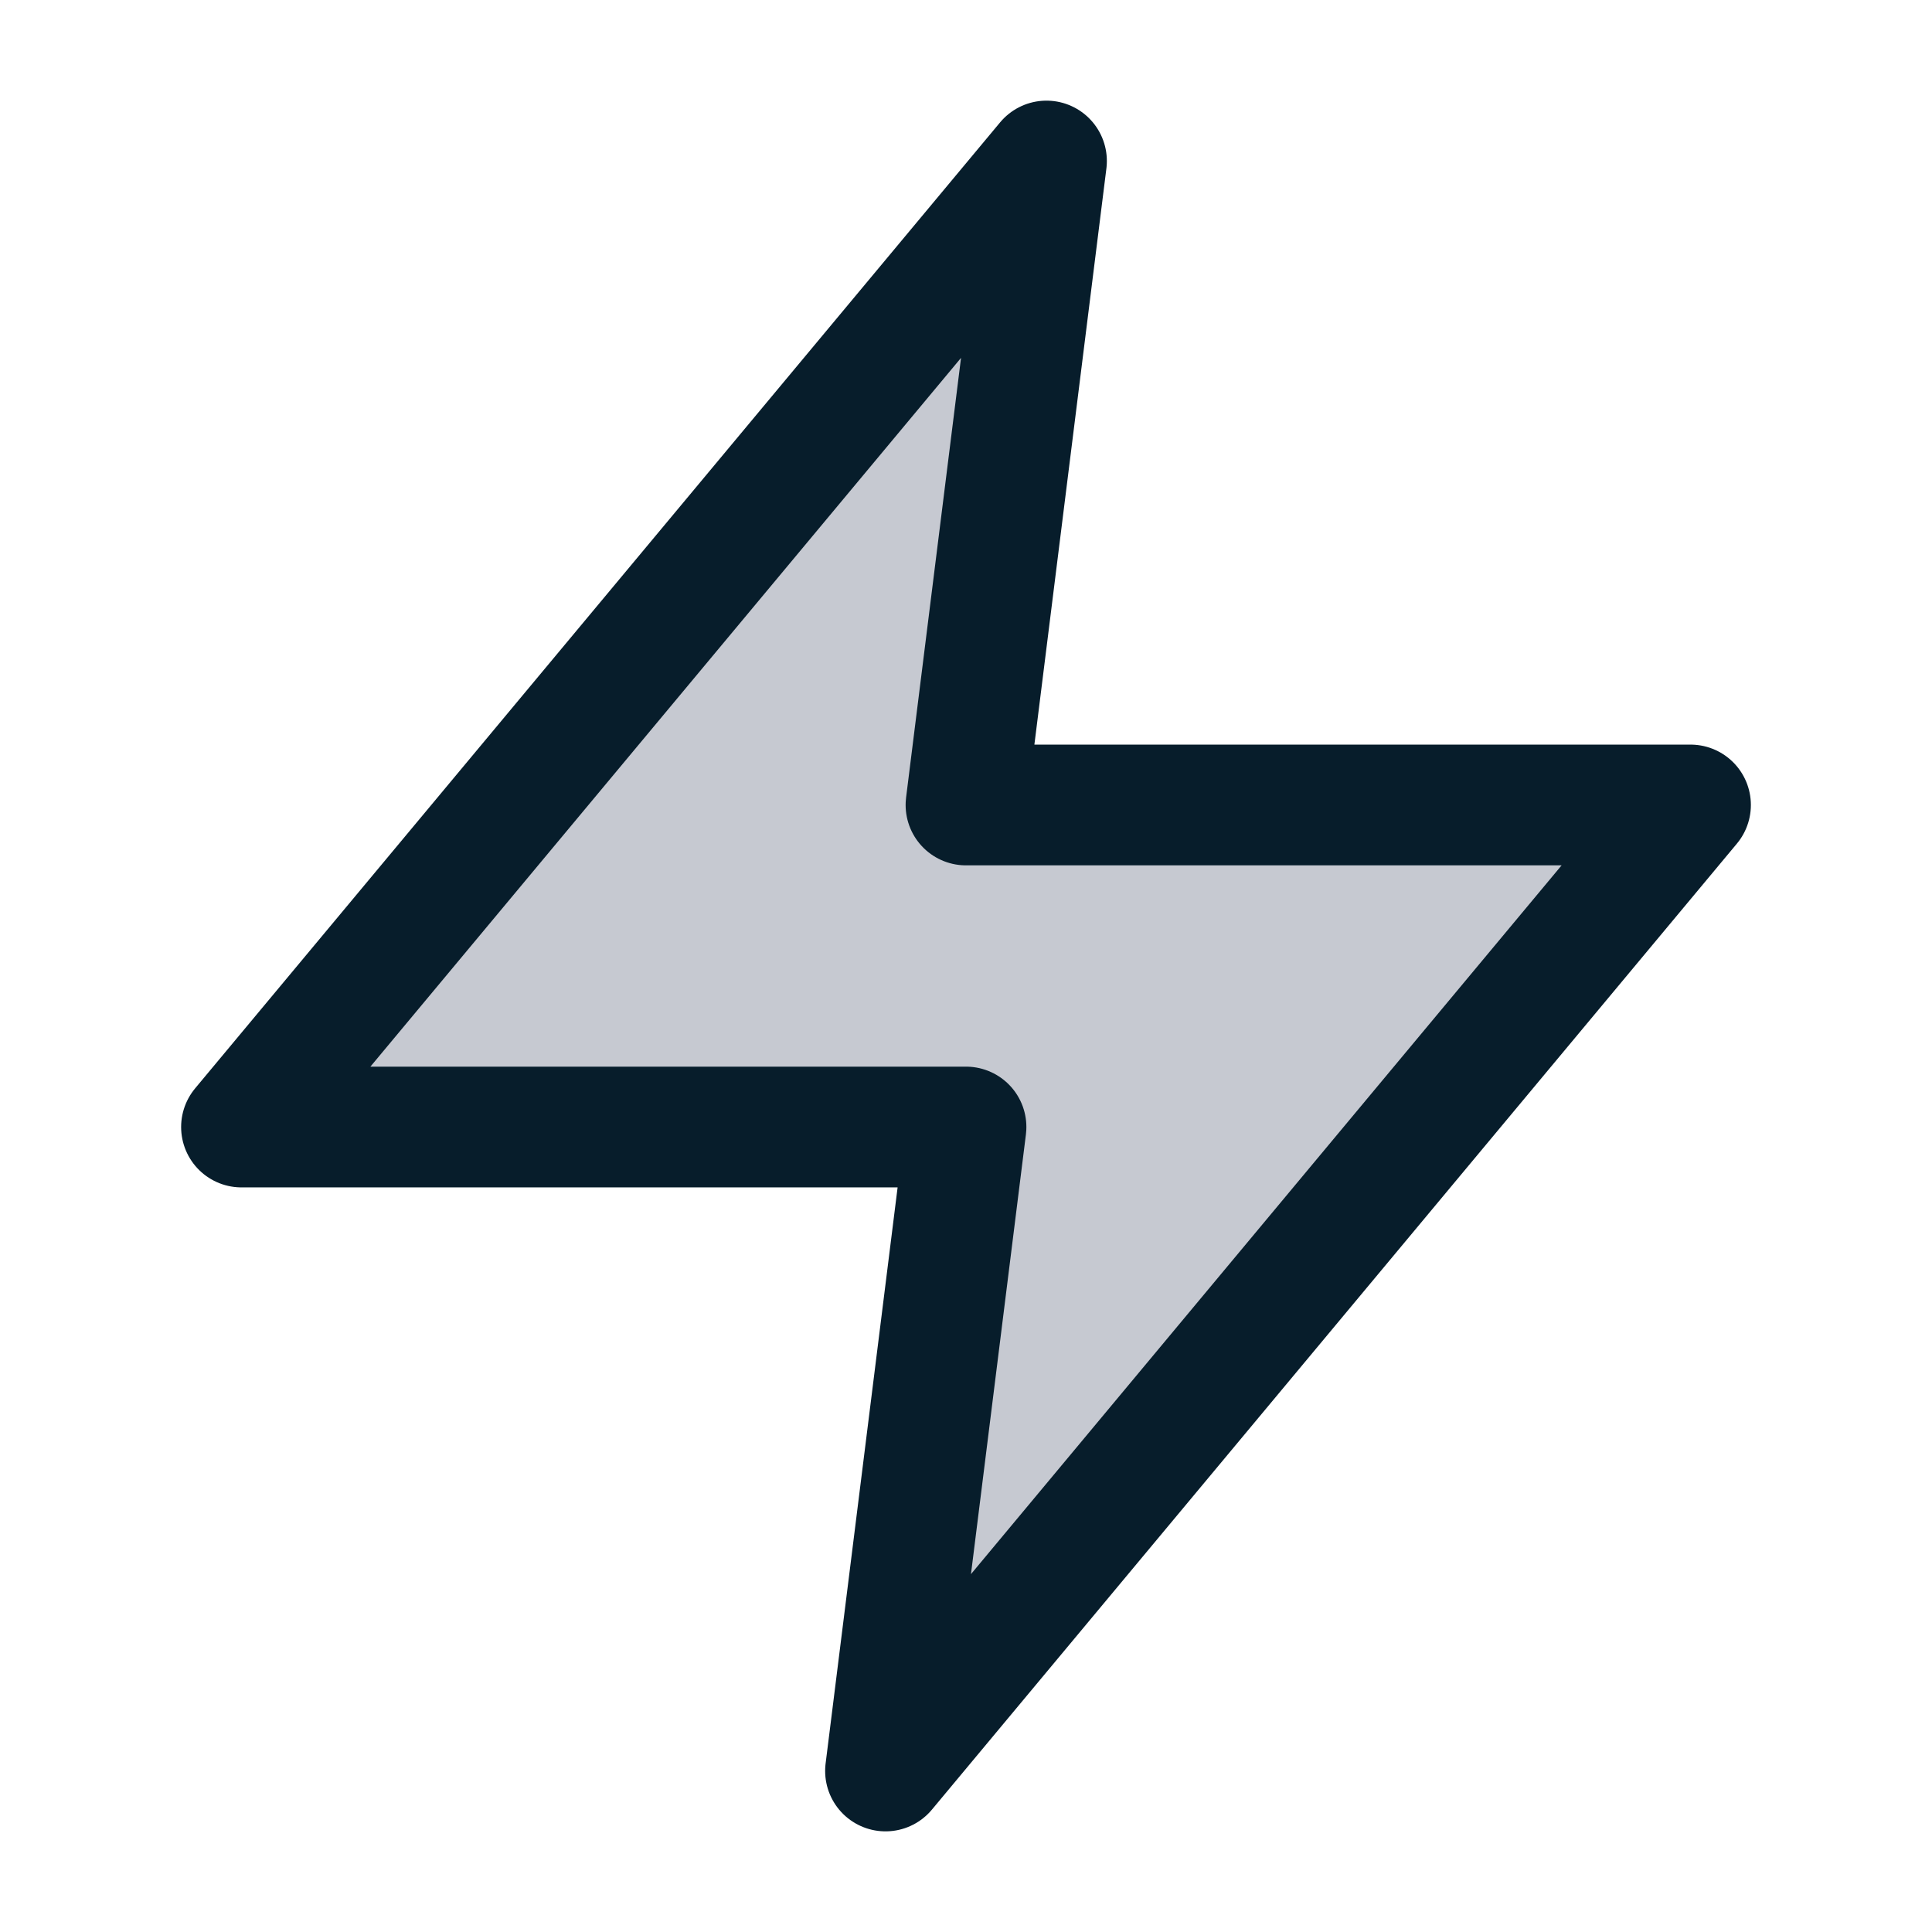 <svg width="32" height="32" viewBox="0 0 32 32" fill="none" xmlns="http://www.w3.org/2000/svg">
<g id="32">
<path id="Vector" d="M17.333 2.667L4 18.667H16L14.667 29.333L28 13.333H16L17.333 2.667Z" fill="#C6C9D1" stroke="#071D2B" stroke-width="2" stroke-linecap="round" stroke-linejoin="round"/>
</g>
</svg>
